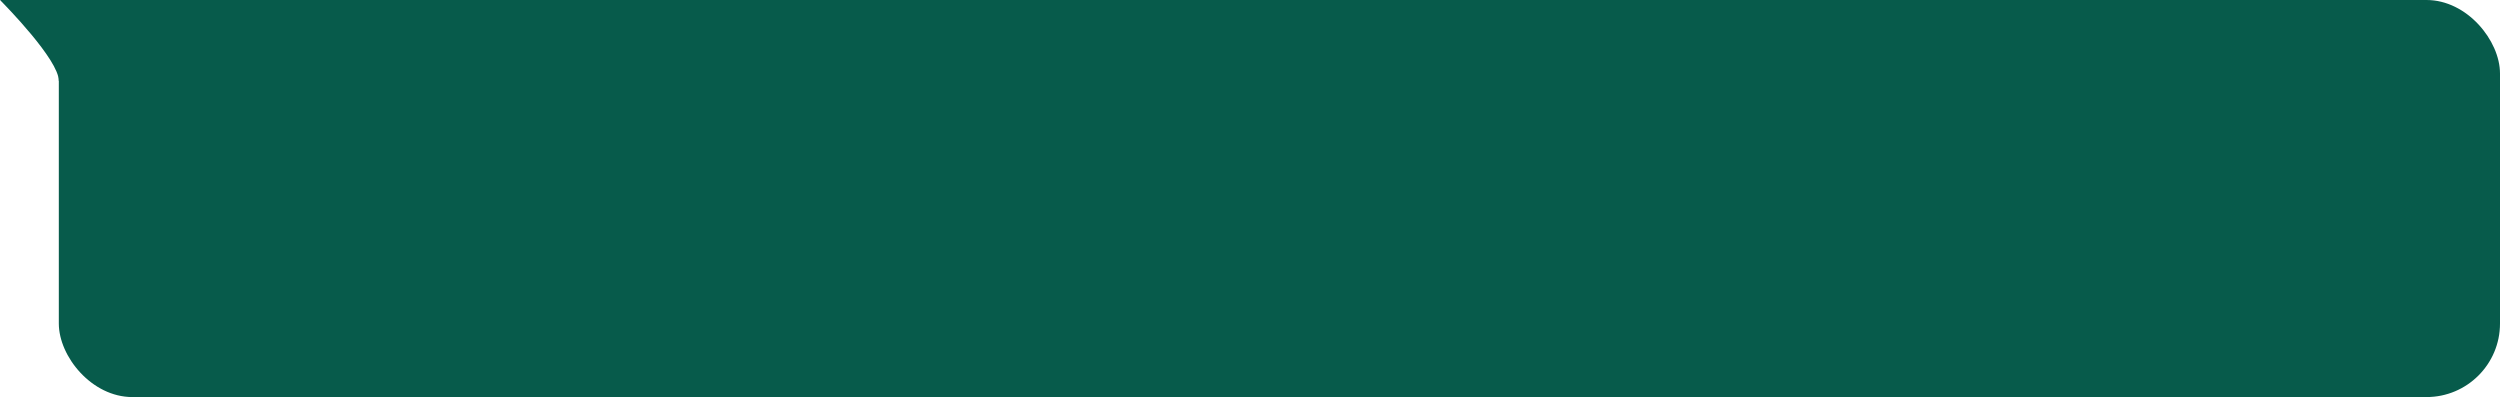 <?xml version="1.0" encoding="UTF-8"?> <svg xmlns="http://www.w3.org/2000/svg" width="340" height="54" viewBox="0 0 340 54" fill="none"> <path d="M0.072 0H21V11.001H8C8 8.134 0.694 0.701 0.046 0.047C0.027 0.028 0.046 0 0.072 0Z" fill="#075B4B"></path> <rect x="8" y="0" width="332" height="54" rx="10" fill="#075B4B"></rect> </svg> 